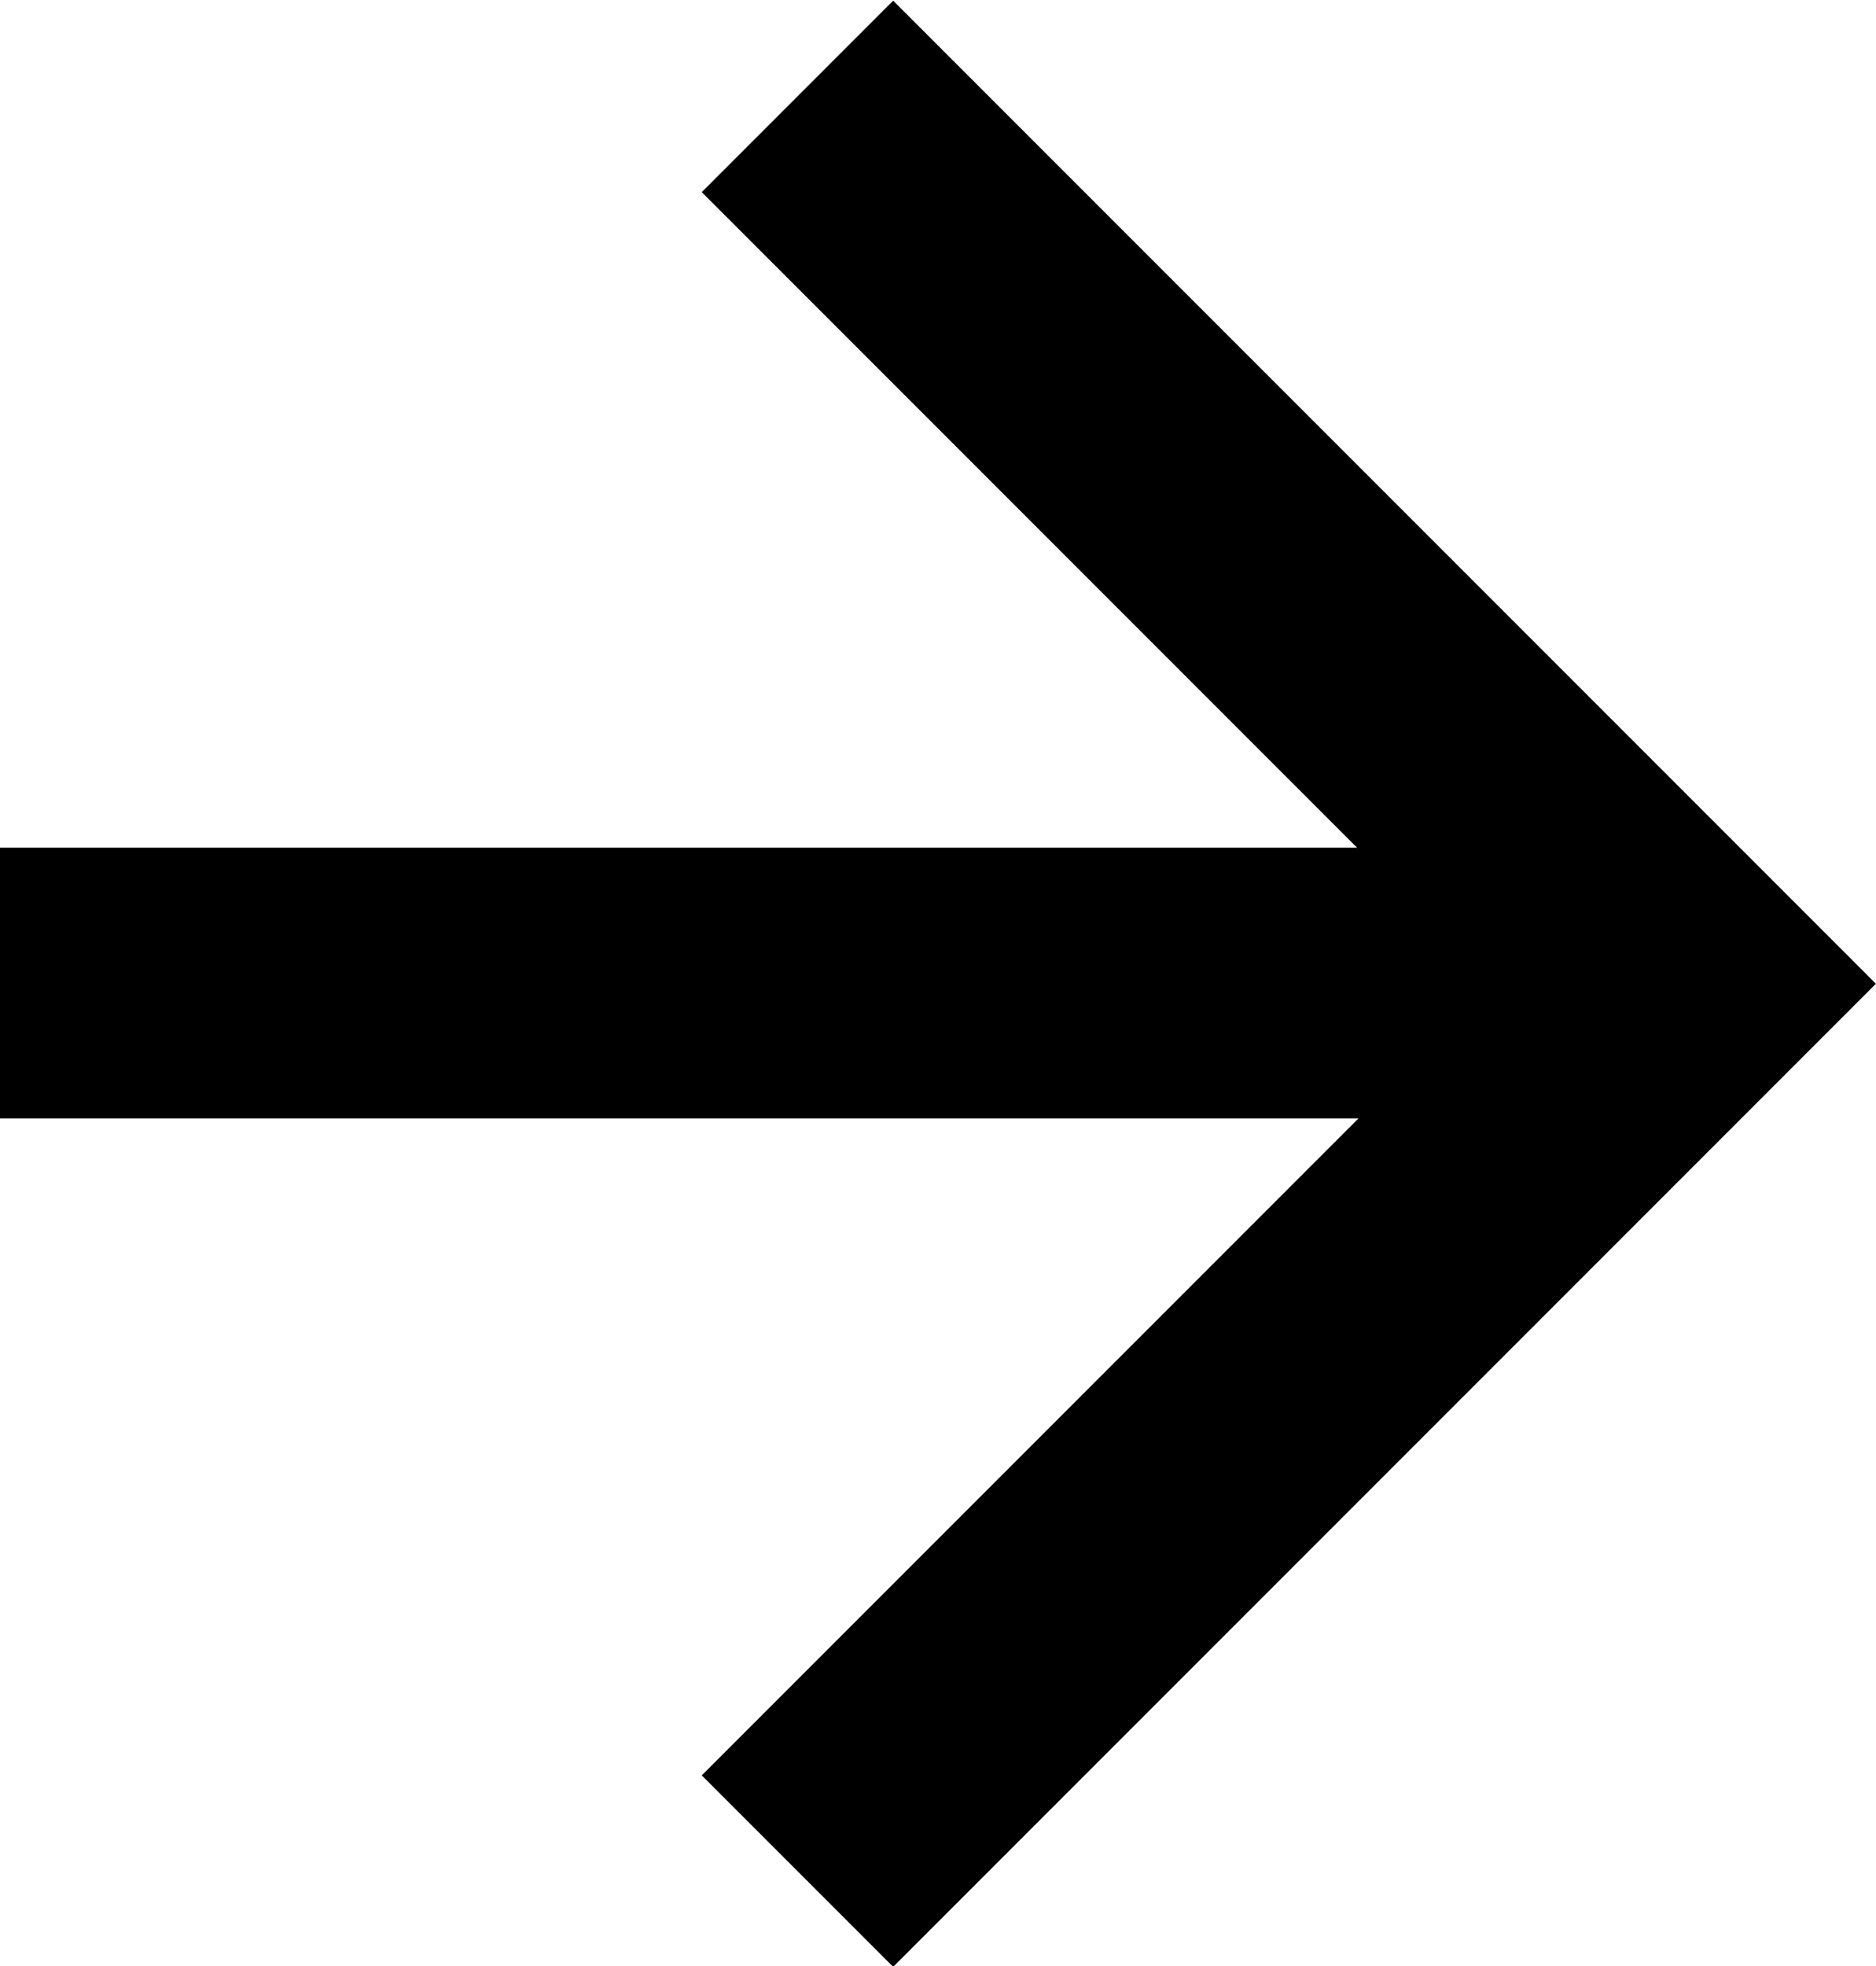 <svg xmlns="http://www.w3.org/2000/svg" width="13.861" height="14.523" viewBox="0 0 13.861 14.523">
  <g id="Group_1963" data-name="Group 1963" transform="translate(0 0.707)">
    <path id="Path_2040" data-name="Path 2040" d="M1846.286,1369.8l6.554,6.554-6.554,6.554" transform="translate(-1840.394 -1369.795)" fill="none" stroke="#000" stroke-width="2"/>
    <line id="Line_1" data-name="Line 1" x2="11.784" transform="translate(0 6.554)" fill="none" stroke="#000" stroke-width="2"/>
  </g>
</svg>
